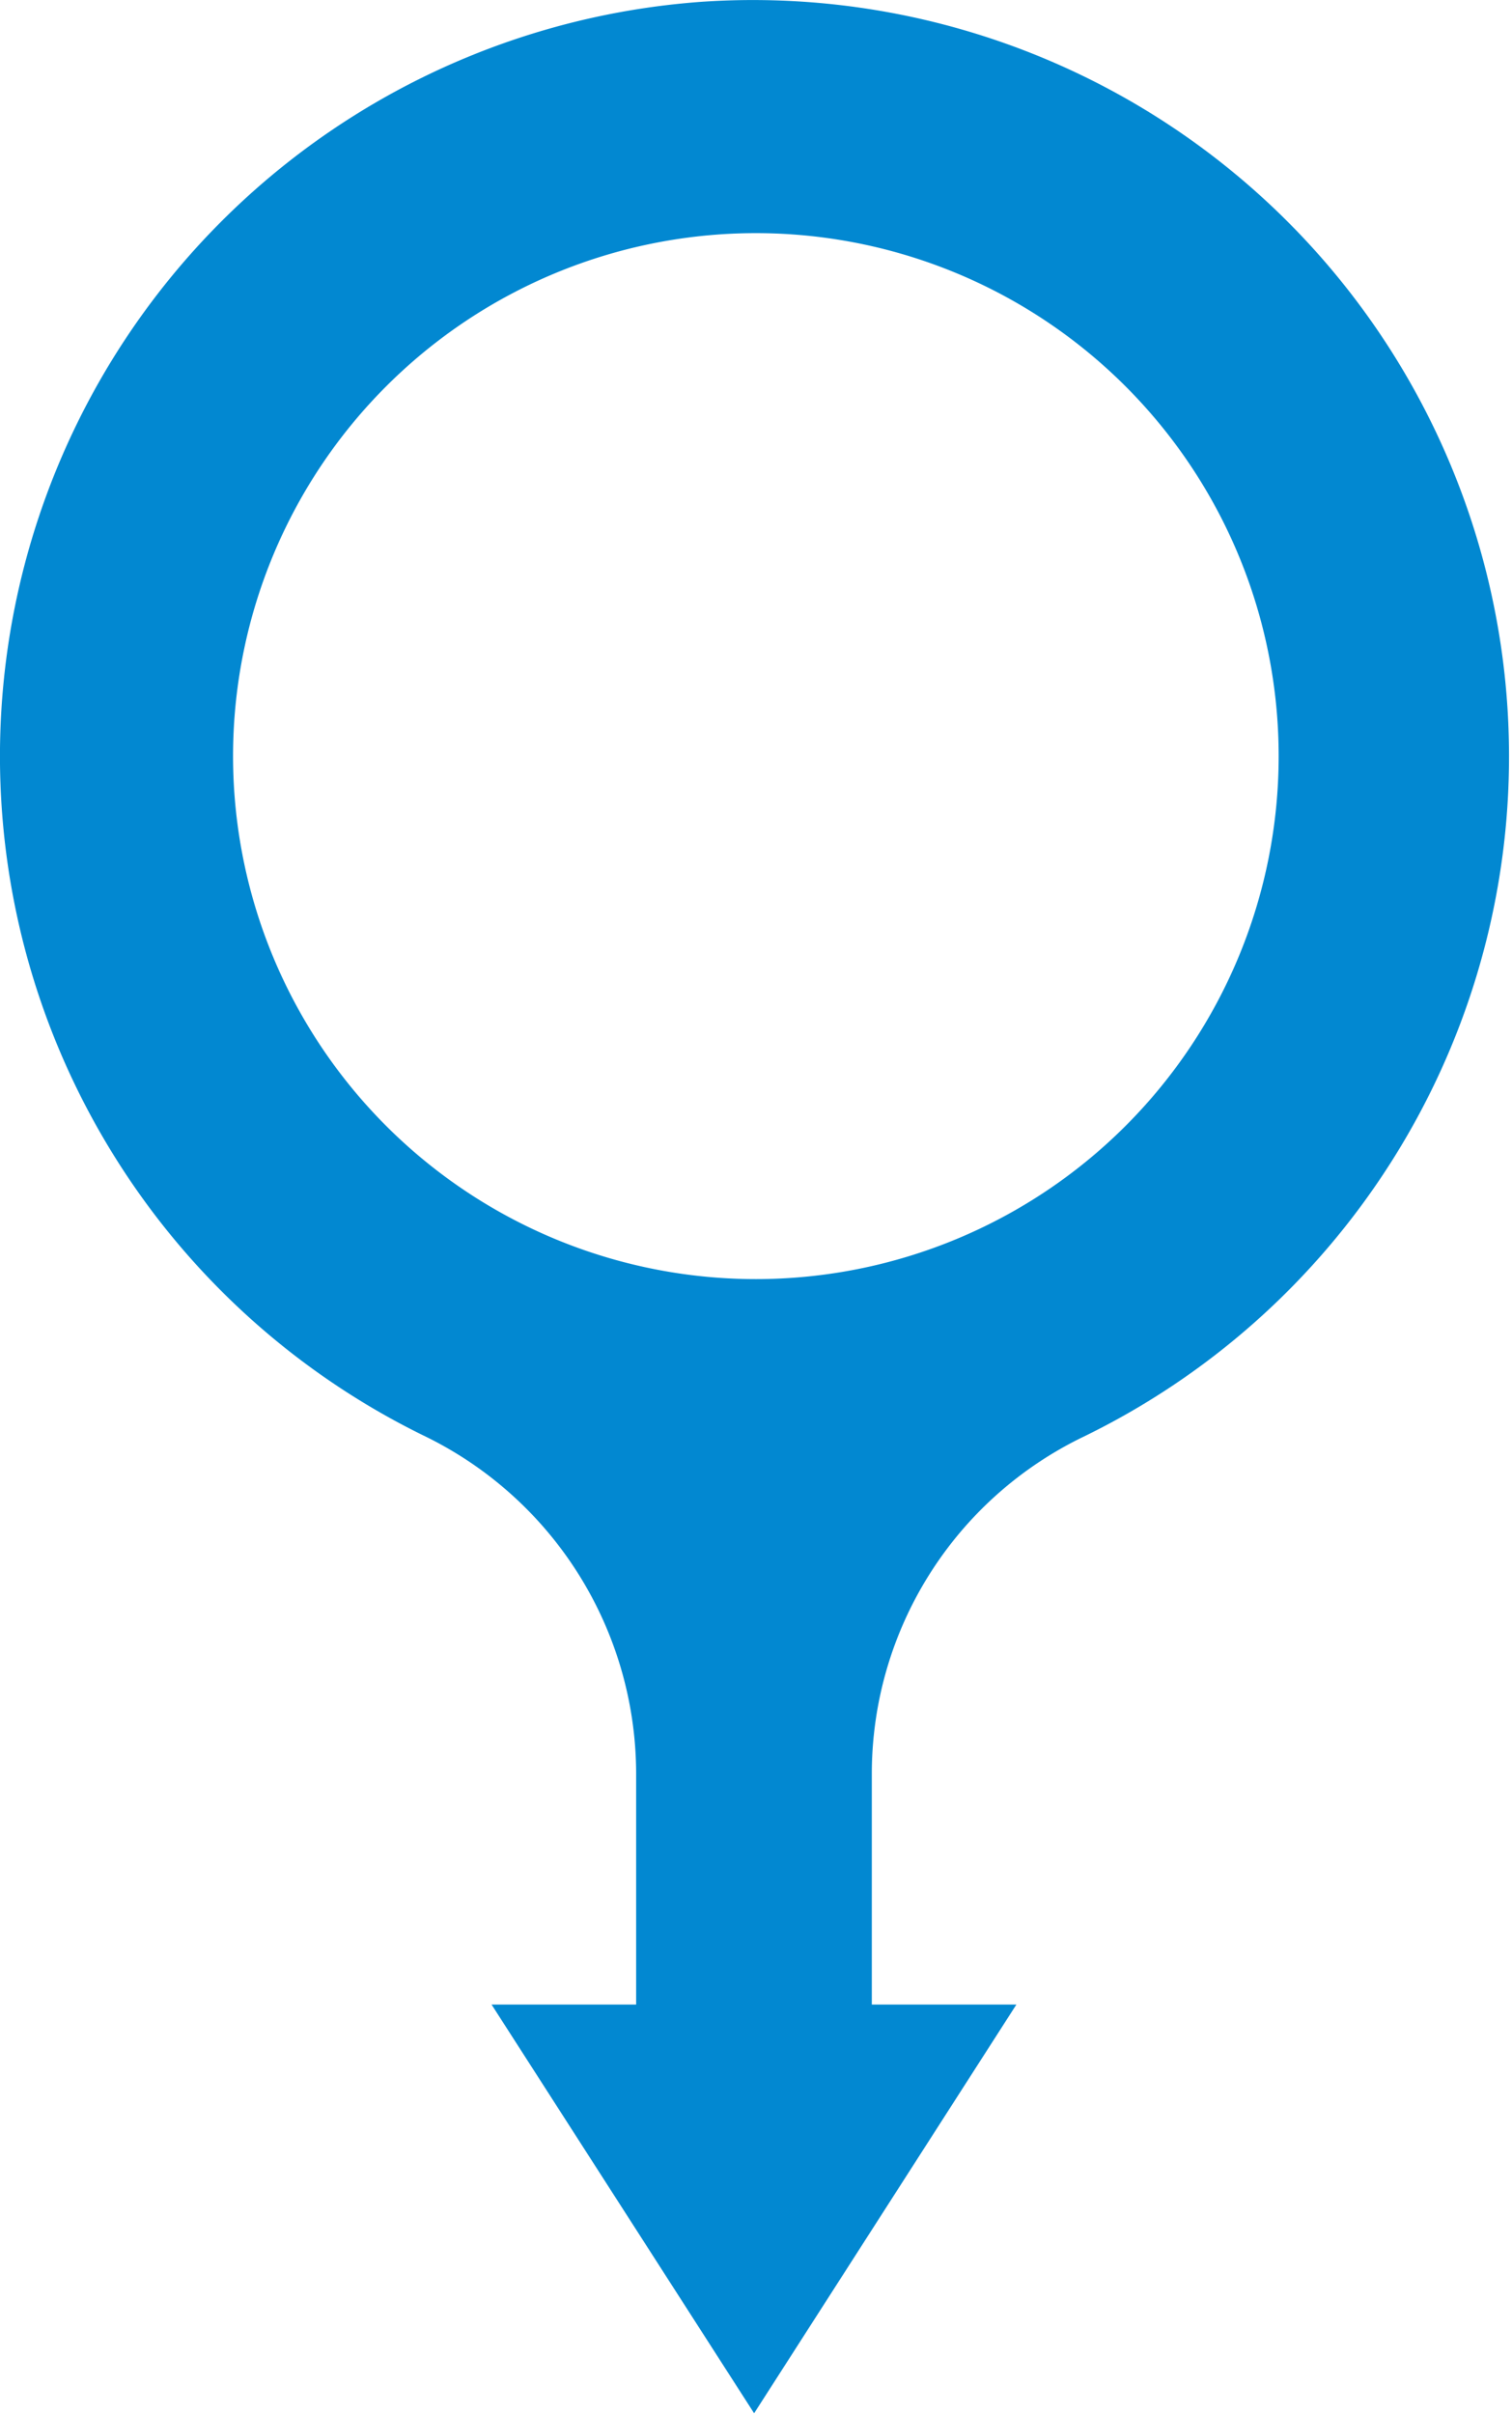 <svg preserveAspectRatio="none" xmlns="http://www.w3.org/2000/svg" viewBox="0 0 52.29 83.46"><defs><style>.cls-1{fill:#0288d1;}</style></defs><g id="Layer_2" data-name="Layer 2"><g id="objects"><path class="cls-1" d="M24.29.06a26.15,26.15,0,0,0-9.64,49.57A13,13,0,0,1,22,61.3v8h-5l9.08,14.13,9.07-14.13h-5v-8a12.94,12.94,0,0,1,7.32-11.63A26.15,26.15,0,0,0,24.29.06Zm1.86,44.16A18.08,18.08,0,1,1,44.22,26.15,18.08,18.08,0,0,1,26.15,44.22Z"/></g></g></svg>